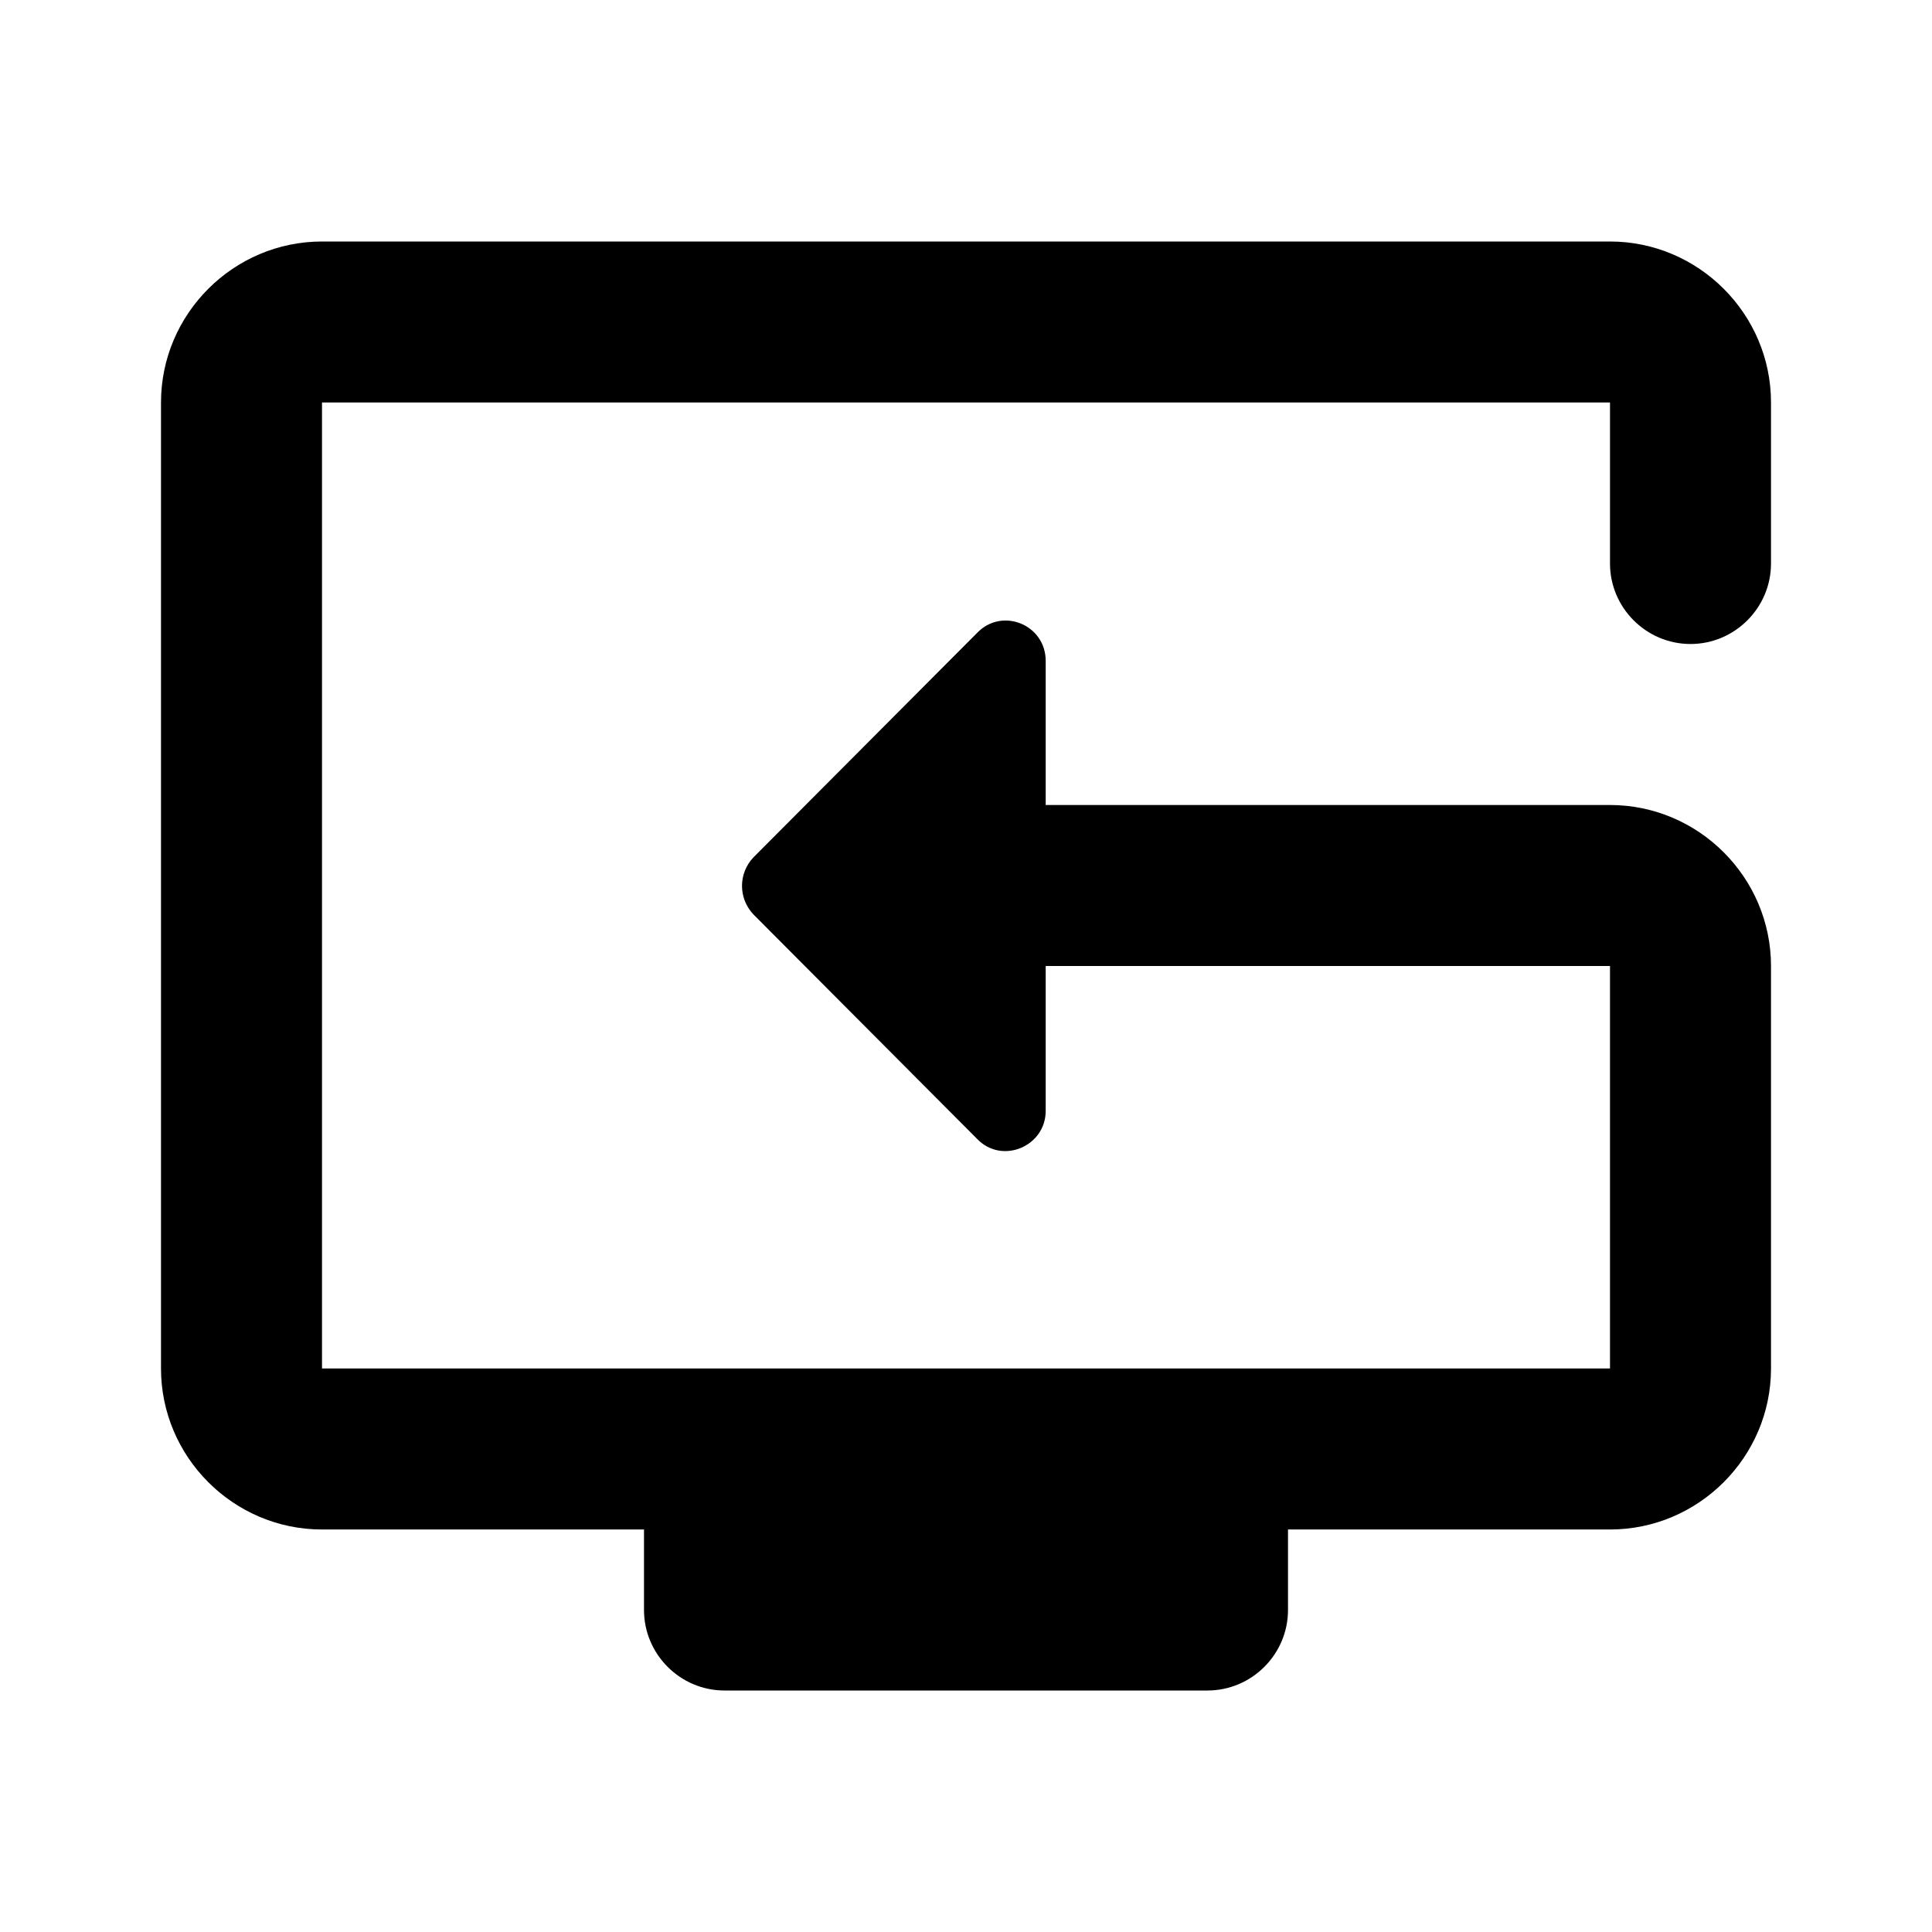 <svg xmlns="http://www.w3.org/2000/svg" enable-background="new 0 0 24 24" viewBox="0 0 24 24" fill="currentColor"><g><path d="M0,0h24v24H0V0z" fill="none"/></g><g><path d="M20,10h-7.01V8.21c0-0.45-0.54-0.67-0.85-0.35l-2.78,2.79c-0.19,0.2-0.19,0.51,0,0.71l2.78,2.79 c0.31,0.32,0.85,0.09,0.85-0.35V12H20v5H4V5h16v2c0,0.55,0.45,1,1,1h0c0.55,0,1-0.45,1-1l0-2c0-1.1-0.9-2-2-2H4C2.9,3,2,3.9,2,5v12 c0,1.1,0.9,2,2,2h4v1c0,0.55,0.45,1,1,1h6c0.55,0,1-0.45,1-1v-1h4c1.1,0,2-0.9,2-2v-5C22,10.9,21.1,10,20,10z"/></g></svg>